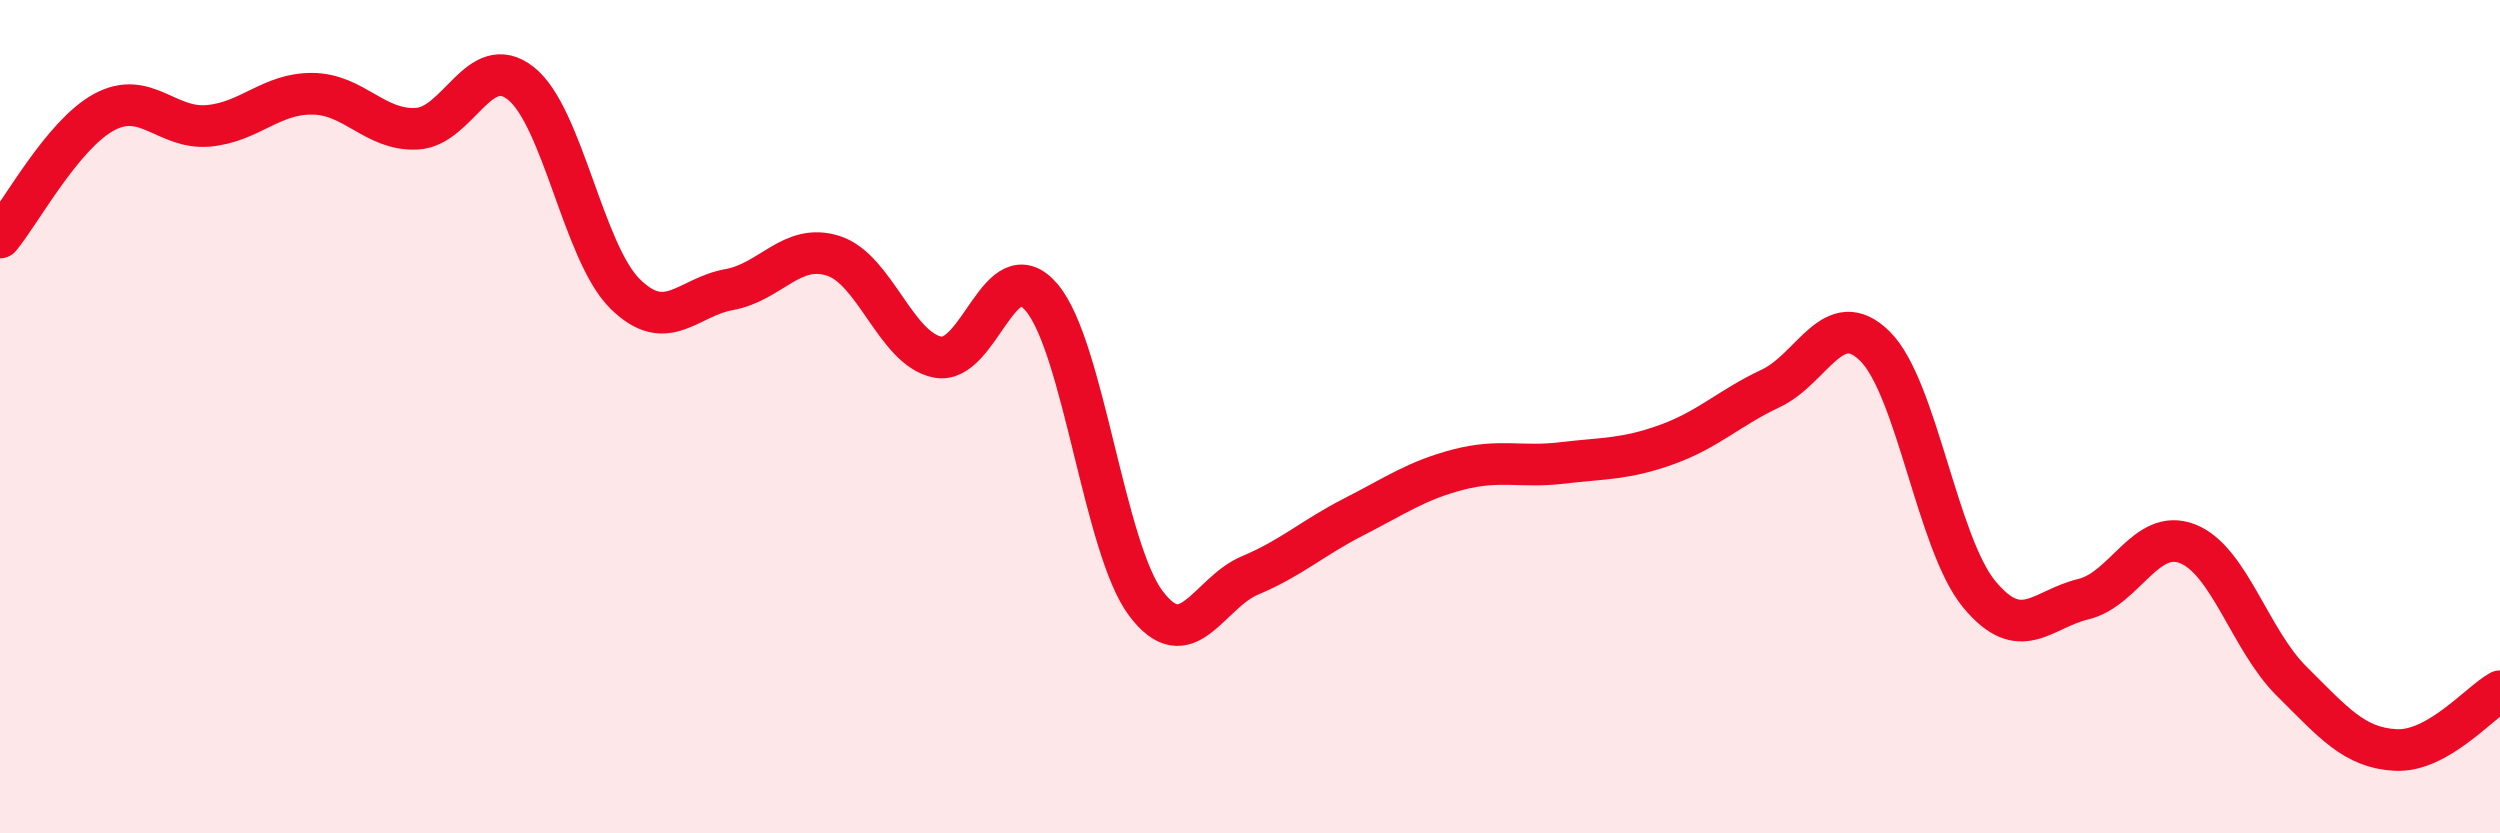 
    <svg width="60" height="20" viewBox="0 0 60 20" xmlns="http://www.w3.org/2000/svg">
      <path
        d="M 0,5.7 C 0.5,5.1 1.5,3.23 2.5,2.69 C 3.5,2.15 4,3.11 5,3.02 C 6,2.93 6.5,2.24 7.5,2.25 C 8.5,2.26 9,3.14 10,3.09 C 11,3.04 11.5,1.21 12.5,2 C 13.5,2.79 14,6.06 15,7.05 C 16,8.04 16.5,7.13 17.5,6.95 C 18.5,6.77 19,5.82 20,6.14 C 21,6.46 21.5,8.37 22.5,8.57 C 23.5,8.77 24,5.96 25,7.14 C 26,8.32 26.5,13.15 27.5,14.48 C 28.5,15.81 29,14.23 30,13.81 C 31,13.39 31.5,12.91 32.5,12.4 C 33.5,11.89 34,11.53 35,11.27 C 36,11.01 36.5,11.23 37.5,11.11 C 38.5,10.99 39,11.03 40,10.67 C 41,10.31 41.5,9.79 42.5,9.32 C 43.5,8.85 44,7.32 45,8.31 C 46,9.3 46.5,13.05 47.5,14.26 C 48.5,15.47 49,14.62 50,14.38 C 51,14.14 51.5,12.66 52.5,13.05 C 53.5,13.44 54,15.36 55,16.35 C 56,17.34 56.5,17.95 57.5,18 C 58.5,18.05 59.5,16.87 60,16.59L60 20L0 20Z"
        fill="#EB0A25"
        opacity="0.1"
        stroke-linecap="round"
        stroke-linejoin="round"
      />
      <path
        d="M 0,5.7 C 0.5,5.1 1.5,3.23 2.5,2.69 C 3.5,2.15 4,3.11 5,3.02 C 6,2.93 6.5,2.24 7.5,2.25 C 8.5,2.26 9,3.14 10,3.09 C 11,3.04 11.5,1.21 12.5,2 C 13.5,2.79 14,6.06 15,7.05 C 16,8.04 16.5,7.13 17.5,6.95 C 18.5,6.77 19,5.82 20,6.14 C 21,6.46 21.5,8.37 22.5,8.57 C 23.5,8.77 24,5.96 25,7.14 C 26,8.32 26.5,13.15 27.5,14.48 C 28.5,15.81 29,14.23 30,13.81 C 31,13.39 31.5,12.91 32.5,12.4 C 33.5,11.89 34,11.53 35,11.27 C 36,11.01 36.5,11.23 37.5,11.11 C 38.5,10.99 39,11.03 40,10.67 C 41,10.31 41.5,9.79 42.5,9.32 C 43.5,8.85 44,7.32 45,8.31 C 46,9.3 46.5,13.05 47.5,14.26 C 48.5,15.47 49,14.62 50,14.38 C 51,14.14 51.5,12.66 52.5,13.05 C 53.5,13.44 54,15.36 55,16.35 C 56,17.34 56.5,17.95 57.5,18 C 58.5,18.05 59.5,16.87 60,16.59"
        stroke="#EB0A25"
        stroke-width="1"
        fill="none"
        stroke-linecap="round"
        stroke-linejoin="round"
      />
    </svg>
  